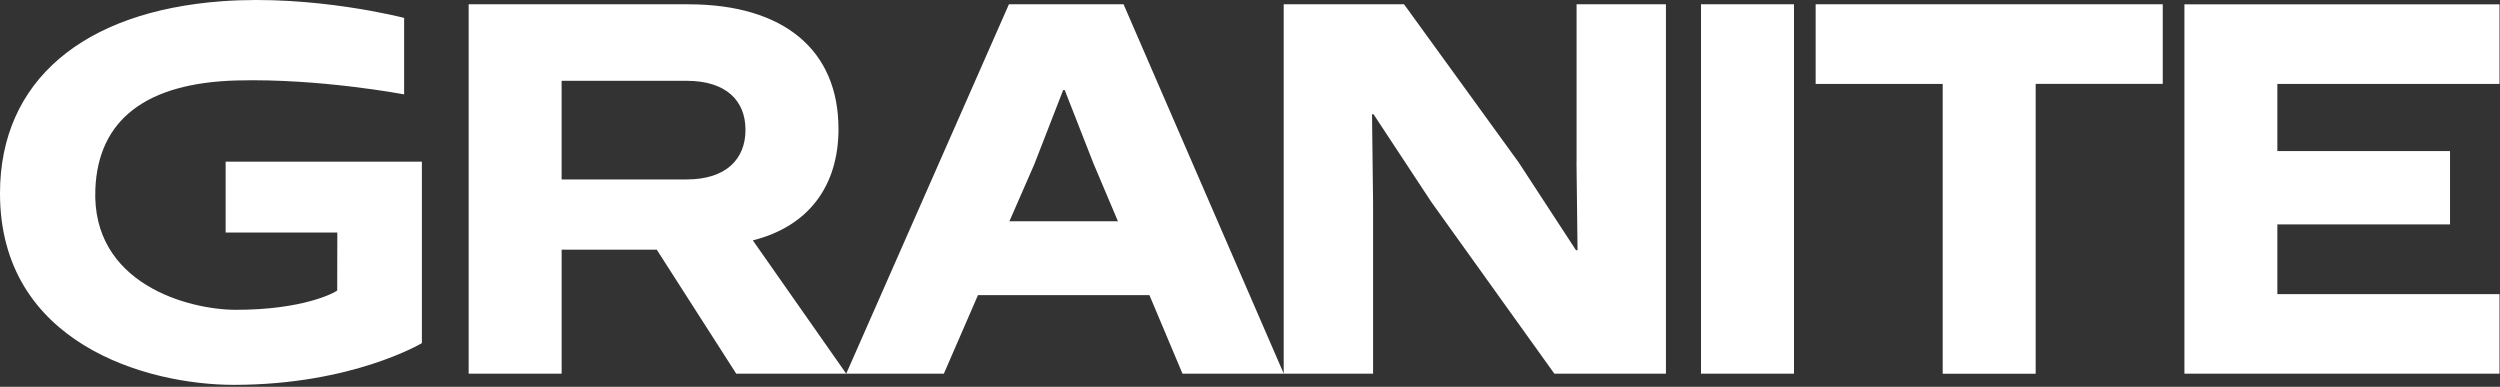 <svg width="698" height="108" viewBox="0 0 698 108" fill="none" xmlns="http://www.w3.org/2000/svg">
<rect x="0" y="0" width="698" height="108" fill="#333333" stroke="none"/>
<g clip-path="url(#clip0_3104_352)">
<path d="M234.1 35.96C234.1 14.18 219.1 1.2 192.14 1.2H130.85V104.32H156.81V69.71H183.37L205.55 104.32H236.26L210.19 67.11C225.86 63.17 234.11 51.82 234.11 35.96H234.1ZM191.7 50.1H156.8V22.56H191.7C202.66 22.56 208.14 28.04 208.14 36.26C208.14 44.48 202.66 50.1 191.7 50.1ZM62.99 64.92H94.18L94.15 81.11C93.35 81.79 84.5 86.5 65.92 86.5C52.57 86.5 25.52 79.25 26.62 52.79C27.42 33.39 40.82 23.1 66.28 22.46C89.27 21.87 112.83 26.35 112.83 26.35V5C112.83 5 87.68 -1.56 61.9 0.35C23.27 3.21 0 22.55 0 53.98C0 95.9 40.96 107.45 65.3 107.45C98.36 107.45 117.79 95.8 117.79 95.8V45.13H63V64.9H62.99V64.92ZM474.92 104.32H500.88V1.2H474.92V104.32ZM697.86 23.43V1.21H609.89V104.33H697.86V82.12H635.84V62.66H684.05V42.18H635.84V23.44H697.86V23.43ZM506.92 23.43H542.4V104.34H568.36V23.42H603.84V1.2H506.93V23.43H506.92ZM440.16 45.34L440.45 69.86H440.02L424.01 45.34L392.01 1.2H358.41V104.32H383.36V56.43L383.07 31.91H383.5L399.65 56.43L433.97 104.32H465.13V1.2H440.18V45.33L440.16 45.34ZM281.69 1.2L236.27 104.32H263.53L273.05 82.4H320.92L330.15 104.32H358.42L313.7 1.2H281.69ZM281.83 61.77L288.76 45.91L296.84 25.14H297.27L305.35 45.77L312.13 61.78H281.85L281.83 61.77Z" fill="white"/>
</g>
<defs>
<clipPath id="clip0_3104_352">
<rect width="697.86" height="107.45" fill="white"/>
</clipPath>
</defs>
</svg>
